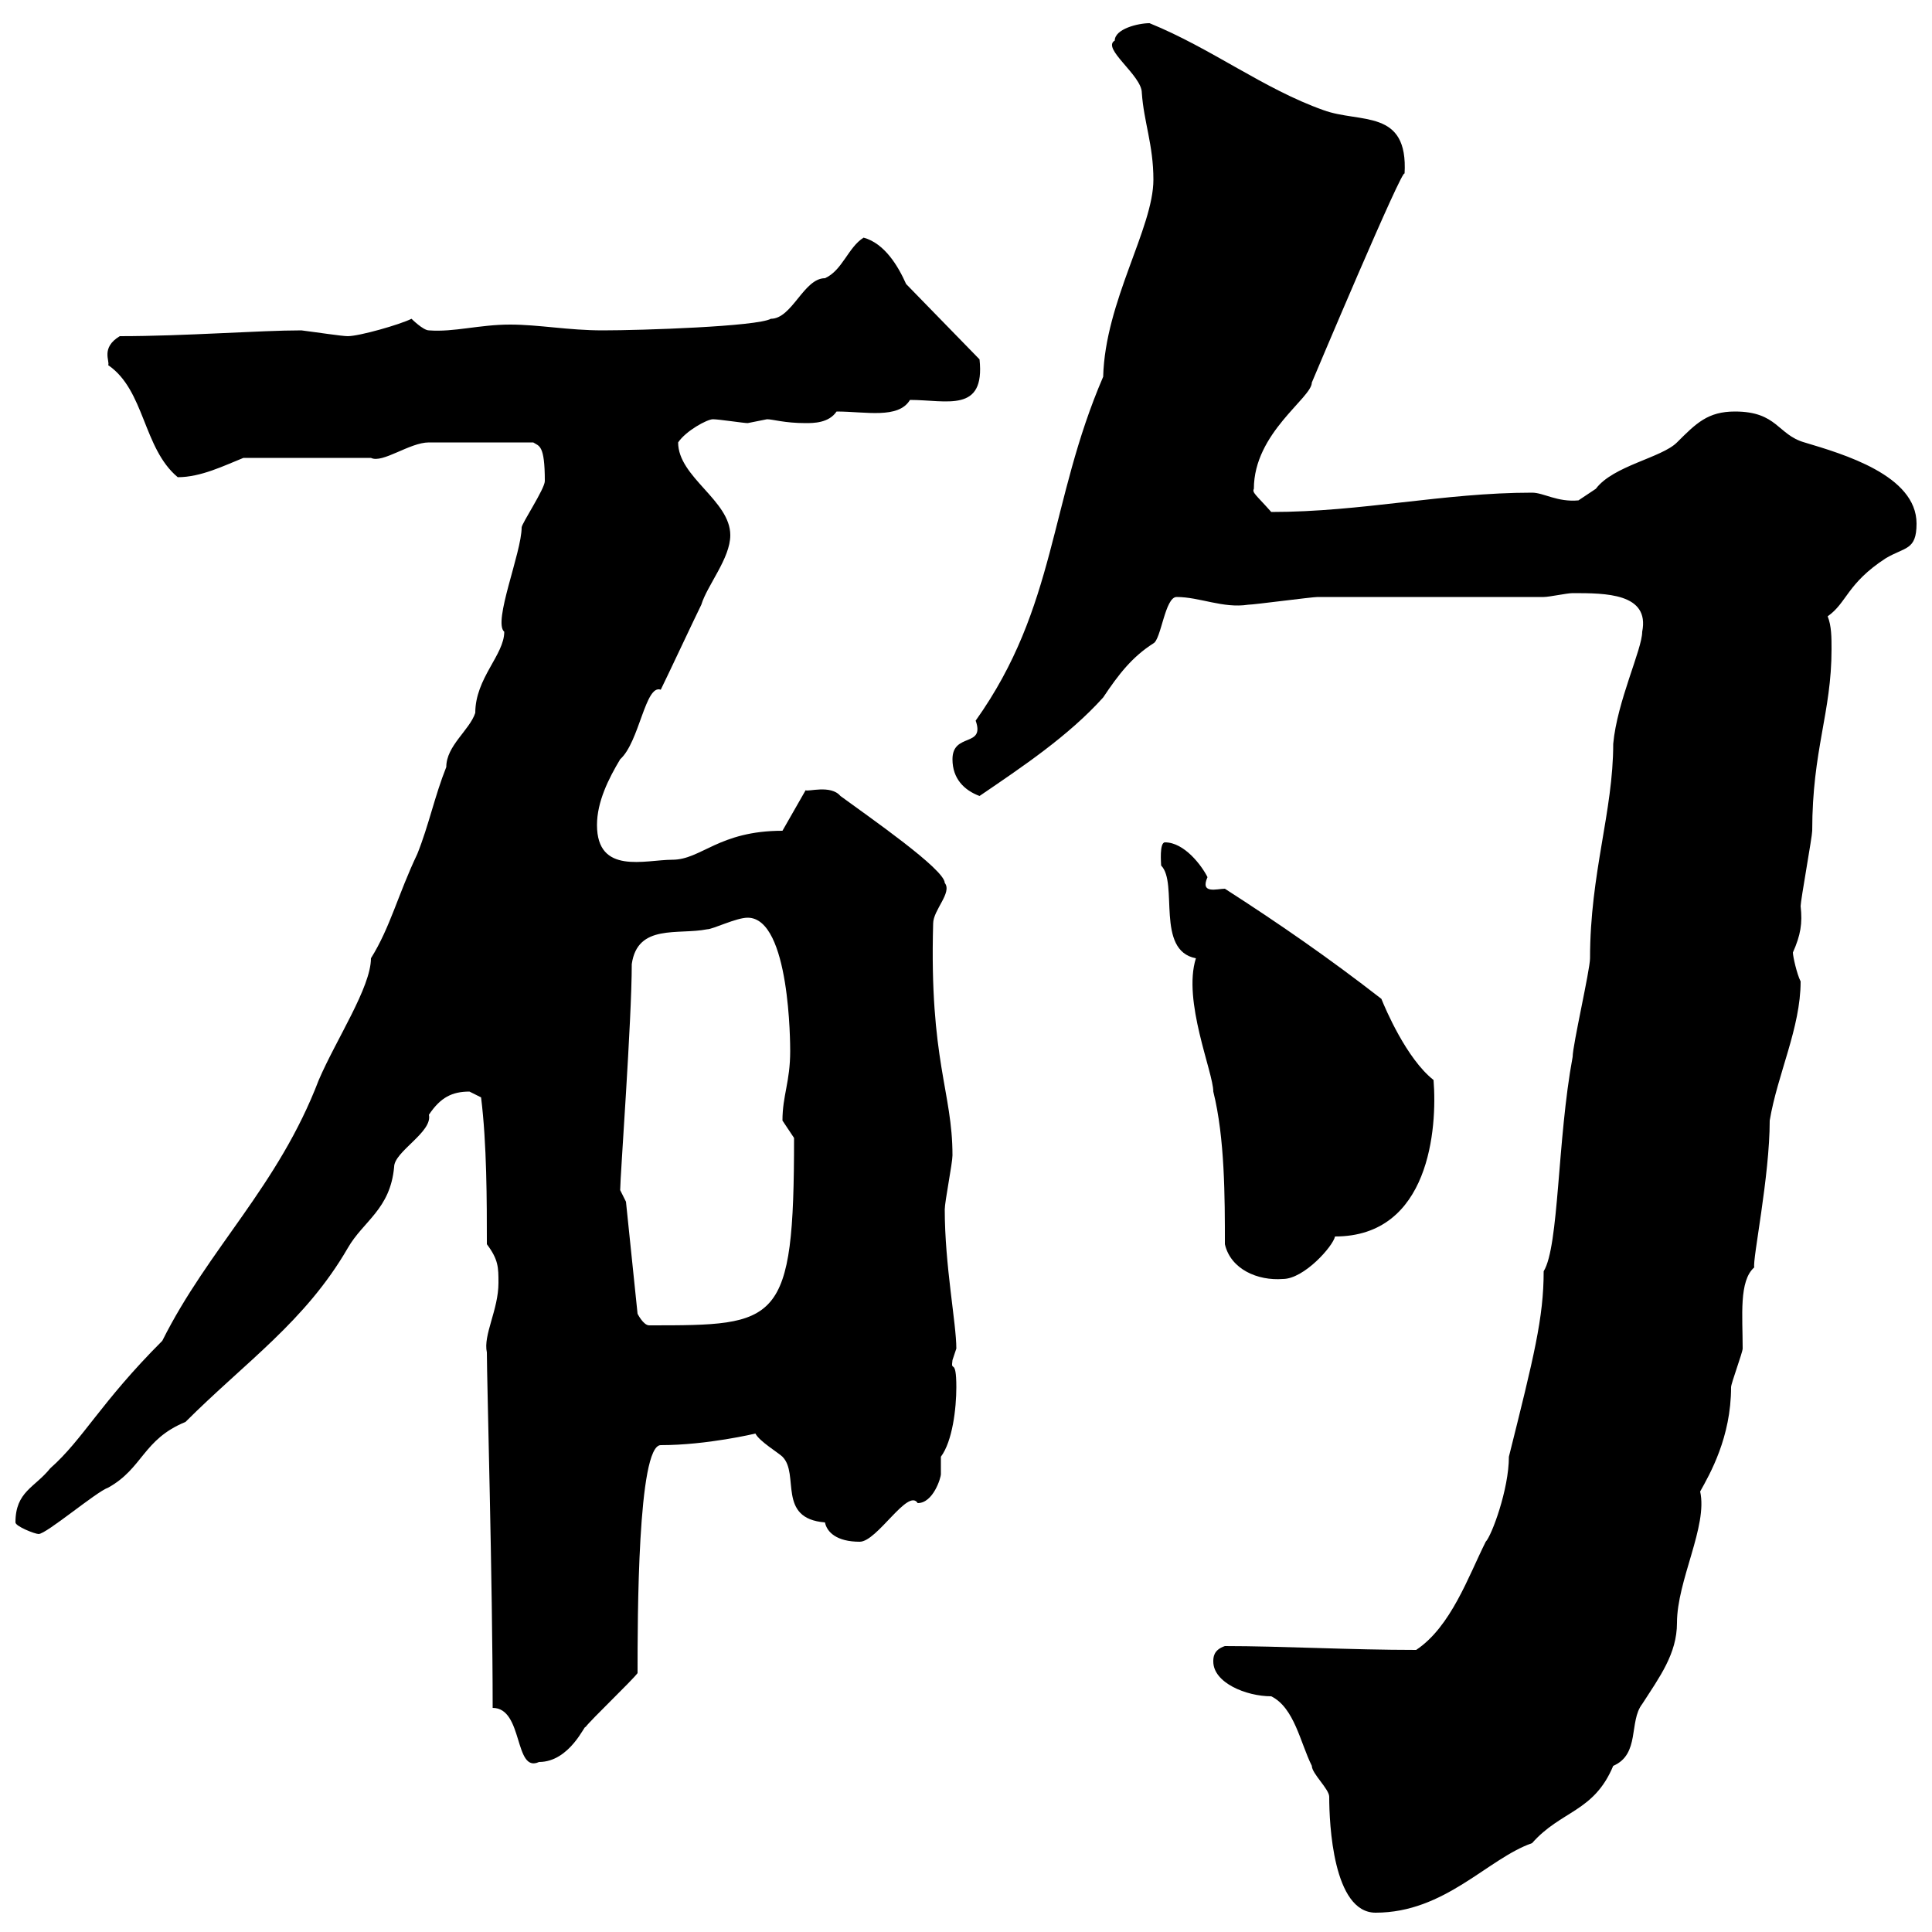 <svg xmlns="http://www.w3.org/2000/svg" xmlns:xlink="http://www.w3.org/1999/xlink" width="300" height="300"><path d="M188.40 258C188.40 261.30 193.50 263.40 197.40 263.40C201 265.20 201.90 270.60 203.70 274.20C203.70 275.40 206.40 277.80 206.40 279C206.40 283.20 207 297 213.60 297C224.40 297 231 288.60 237.90 286.20C242.40 281.10 247.50 281.40 250.50 274.20C254.70 272.40 252.90 267.30 255 264.60C257.70 260.40 260.40 256.80 260.40 252C260.40 245.40 265.20 237 264 231.60C265.50 228.90 268.80 223.20 268.80 215.40C268.80 214.80 270.60 210 270.60 209.40C270.60 204.30 270 198.90 272.40 196.80C272.10 195.60 274.80 182.70 274.80 174C276 166.80 279.60 159.60 279.60 152.40C279 151.20 278.40 148.50 278.40 147.90C279.60 145.20 279.90 143.40 279.60 140.70C279.60 139.80 281.40 129.90 281.40 129C281.40 116.40 284.40 110.70 284.40 100.80C284.40 99 284.40 97.20 283.80 95.70C286.80 93.60 286.80 90.60 292.80 86.70C295.80 84.90 297.60 85.50 297.60 81.30C297.60 73.80 286.20 70.50 280.20 68.70C276 67.50 276 63.90 269.40 63.90C265.20 63.90 263.40 65.70 260.40 68.70C258 71.10 250.50 72.30 247.80 75.90C247.80 75.90 245.10 77.70 245.10 77.70C241.80 78 239.70 76.50 237.90 76.50C224.10 76.50 211.50 79.50 197.40 79.50C195 76.80 194.40 76.50 194.70 75.90C194.70 67.20 203.70 61.80 203.70 59.40C203.70 59.40 218.10 25.20 218.10 27C218.70 16.80 211.20 19.20 205.50 17.10C196.20 13.80 188.10 7.50 178.50 3.60C176.70 3.60 173.10 4.50 173.10 6.30C171 7.50 177.30 11.70 177.30 14.40C177.60 18.90 179.10 22.50 179.10 27.90C179.10 35.40 171.60 46.80 171.30 58.50C162.90 78 164.10 94.20 151.50 111.90C153 116.10 147.90 113.70 147.90 117.90C147.90 120.90 149.70 122.70 152.10 123.60C158.70 119.10 165.90 114.30 171.30 108.30C173.70 104.70 175.80 102 179.10 99.90C180.30 99.30 180.90 92.70 182.70 92.70C186.30 92.70 189.90 94.50 193.80 93.90C194.70 93.90 203.70 92.70 204.60 92.70C210 92.70 234.30 92.70 239.70 92.70C240.60 92.70 243.30 92.10 244.20 92.10C249.30 92.10 256.20 92.10 255 98.10C255 100.80 251.10 108.90 250.50 115.50C250.50 126 246.90 135.60 246.90 148.80C246.90 150.60 244.20 162.30 244.20 164.10C241.80 177 242.10 193.50 239.70 197.40C239.70 204.60 238.20 210.60 234.30 226.20C234.30 231.30 231.60 238.50 230.70 239.40C228 244.80 225.30 252.60 219.90 256.20C209.70 256.20 198.90 255.60 190.20 255.60C188.40 256.20 188.40 257.40 188.40 258ZM76.50 265.20C81.30 265.20 79.80 275.40 83.70 273.60C88.50 273.60 90.90 267.60 90.90 268.20C91.80 267 98.10 261 99 259.80C99 251.40 99 224.40 102.60 224.40C109.80 224.40 117.30 222.60 117.30 222.60C117.90 223.80 120.90 225.60 121.50 226.20C124.20 228.90 120.60 235.80 128.10 236.40C128.40 237.90 129.90 239.40 133.50 239.40C136.20 239.40 141 231 142.50 233.40C144.90 233.40 146.10 229.50 146.10 228.90C146.10 228 146.10 227.10 146.10 226.20C147.90 223.80 148.50 218.70 148.50 215.40C148.50 210.60 147.60 213.30 147.90 211.20C147.90 211.20 148.50 209.40 148.50 209.40C148.50 205.50 146.70 196.50 146.70 187.80C146.70 186.60 147.90 180.60 147.90 179.40C147.90 169.50 144.30 164.70 144.90 143.40C144.90 141.30 147.90 138.60 146.70 137.10C146.70 135 135 126.90 130.50 123.60C129 121.80 125.40 123 125.10 122.70L121.50 129C111.60 129 108.90 133.50 104.40 133.50C100.20 133.50 92.70 135.90 92.70 128.10C92.70 124.50 94.50 120.90 96.30 117.90C99.30 115.20 100.20 106.20 102.60 107.10C103.50 105.30 108 95.70 108.90 93.90C109.80 90.90 113.40 86.70 113.40 83.10C113.40 77.70 105.30 74.10 105.30 68.70C106.50 66.90 109.80 65.10 110.70 65.10C111.60 65.10 115.50 65.70 116.10 65.70C116.10 65.70 119.10 65.10 119.10 65.10C120 65.10 121.80 65.70 125.10 65.70C126.30 65.70 128.70 65.70 129.90 63.90C134.40 63.90 139.50 65.10 141.30 62.10C147 62.10 153 64.20 152.10 55.80L140.70 44.10C139.50 41.40 137.40 37.80 134.10 36.90C131.70 38.40 130.80 42 128.10 43.20C124.80 43.20 123 49.50 119.70 49.50C117.60 50.70 99.60 51.30 93.60 51.30C88.20 51.30 83.70 50.40 79.20 50.40C74.40 50.40 70.50 51.60 66.60 51.30C65.70 51.30 63.90 49.50 63.90 49.50C62.10 50.40 55.80 52.20 54 52.20C53.10 52.20 49.20 51.60 46.80 51.30C40.20 51.30 28.80 52.20 18.60 52.20C15.60 54 17.10 56.10 16.80 56.70C22.50 60.60 22.20 69.60 27.60 74.10C31.20 74.10 34.80 72.30 37.80 71.10L57.60 71.10C59.40 72 63.60 68.70 66.60 68.70L82.80 68.70C83.70 69.30 84.60 69 84.60 74.70C84.60 75.90 81 81.30 81 81.90C81 85.80 76.50 96.60 78.30 98.10C78.30 101.70 73.80 105.30 73.80 110.70C72.90 113.40 69.30 115.80 69.30 119.10C67.50 123.60 66.60 128.10 64.80 132.60C61.80 138.90 60.60 144 57.60 148.80C57.60 153.30 52.20 161.40 49.50 167.70C43.20 184.20 32.40 193.80 25.20 208.20C15.60 217.80 12.90 223.50 7.80 228C5.40 231 2.40 231.60 2.40 236.40C2.40 237 5.40 238.20 6 238.20C7.20 238.20 15 231.60 16.80 231C22.20 228 22.20 223.50 28.80 220.80C38.10 211.50 47.40 205.20 54 193.80C56.40 189.60 60.60 187.80 61.20 181.20C61.20 178.80 67.20 175.80 66.60 173.10C68.40 170.40 70.20 169.50 72.90 169.50C72.90 169.50 74.70 170.40 74.70 170.40C75.60 177.60 75.60 186.60 75.60 193.20C77.40 195.60 77.40 196.80 77.40 199.20C77.40 203.40 75 207.30 75.60 210C75.60 214.20 76.50 246 76.50 265.20ZM97.20 186.60C97.20 186.60 96.30 184.80 96.30 184.80C96.30 182.70 98.10 158.40 98.10 149.70C99 143.40 105.30 145.20 109.80 144.30C110.70 144.30 114.30 142.50 116.10 142.50C122.70 142.50 122.70 162.30 122.70 163.20C122.70 168 121.50 170.10 121.50 174C121.50 174 123.30 176.70 123.30 176.70C123.30 205.80 120.90 205.80 100.80 205.80C99.90 205.80 99 204 99 204ZM190.20 193.20C191.10 197.10 195.30 198.90 199.20 198.60C202.50 198.60 207 193.50 207.30 192C222 192 223.20 175.20 222.60 167.70C218.40 164.40 215.10 156.60 214.50 155.10C206.40 148.80 198.60 143.40 190.20 138C189 138 186.30 138.90 187.50 136.20C186.60 134.40 183.90 130.80 180.90 130.80C180 130.80 180.30 134.10 180.30 134.40C183 137.10 179.40 147.60 185.70 148.80C183.60 155.40 188.40 166.50 188.40 169.50C190.20 176.70 190.20 186 190.20 193.20Z"/></svg>
